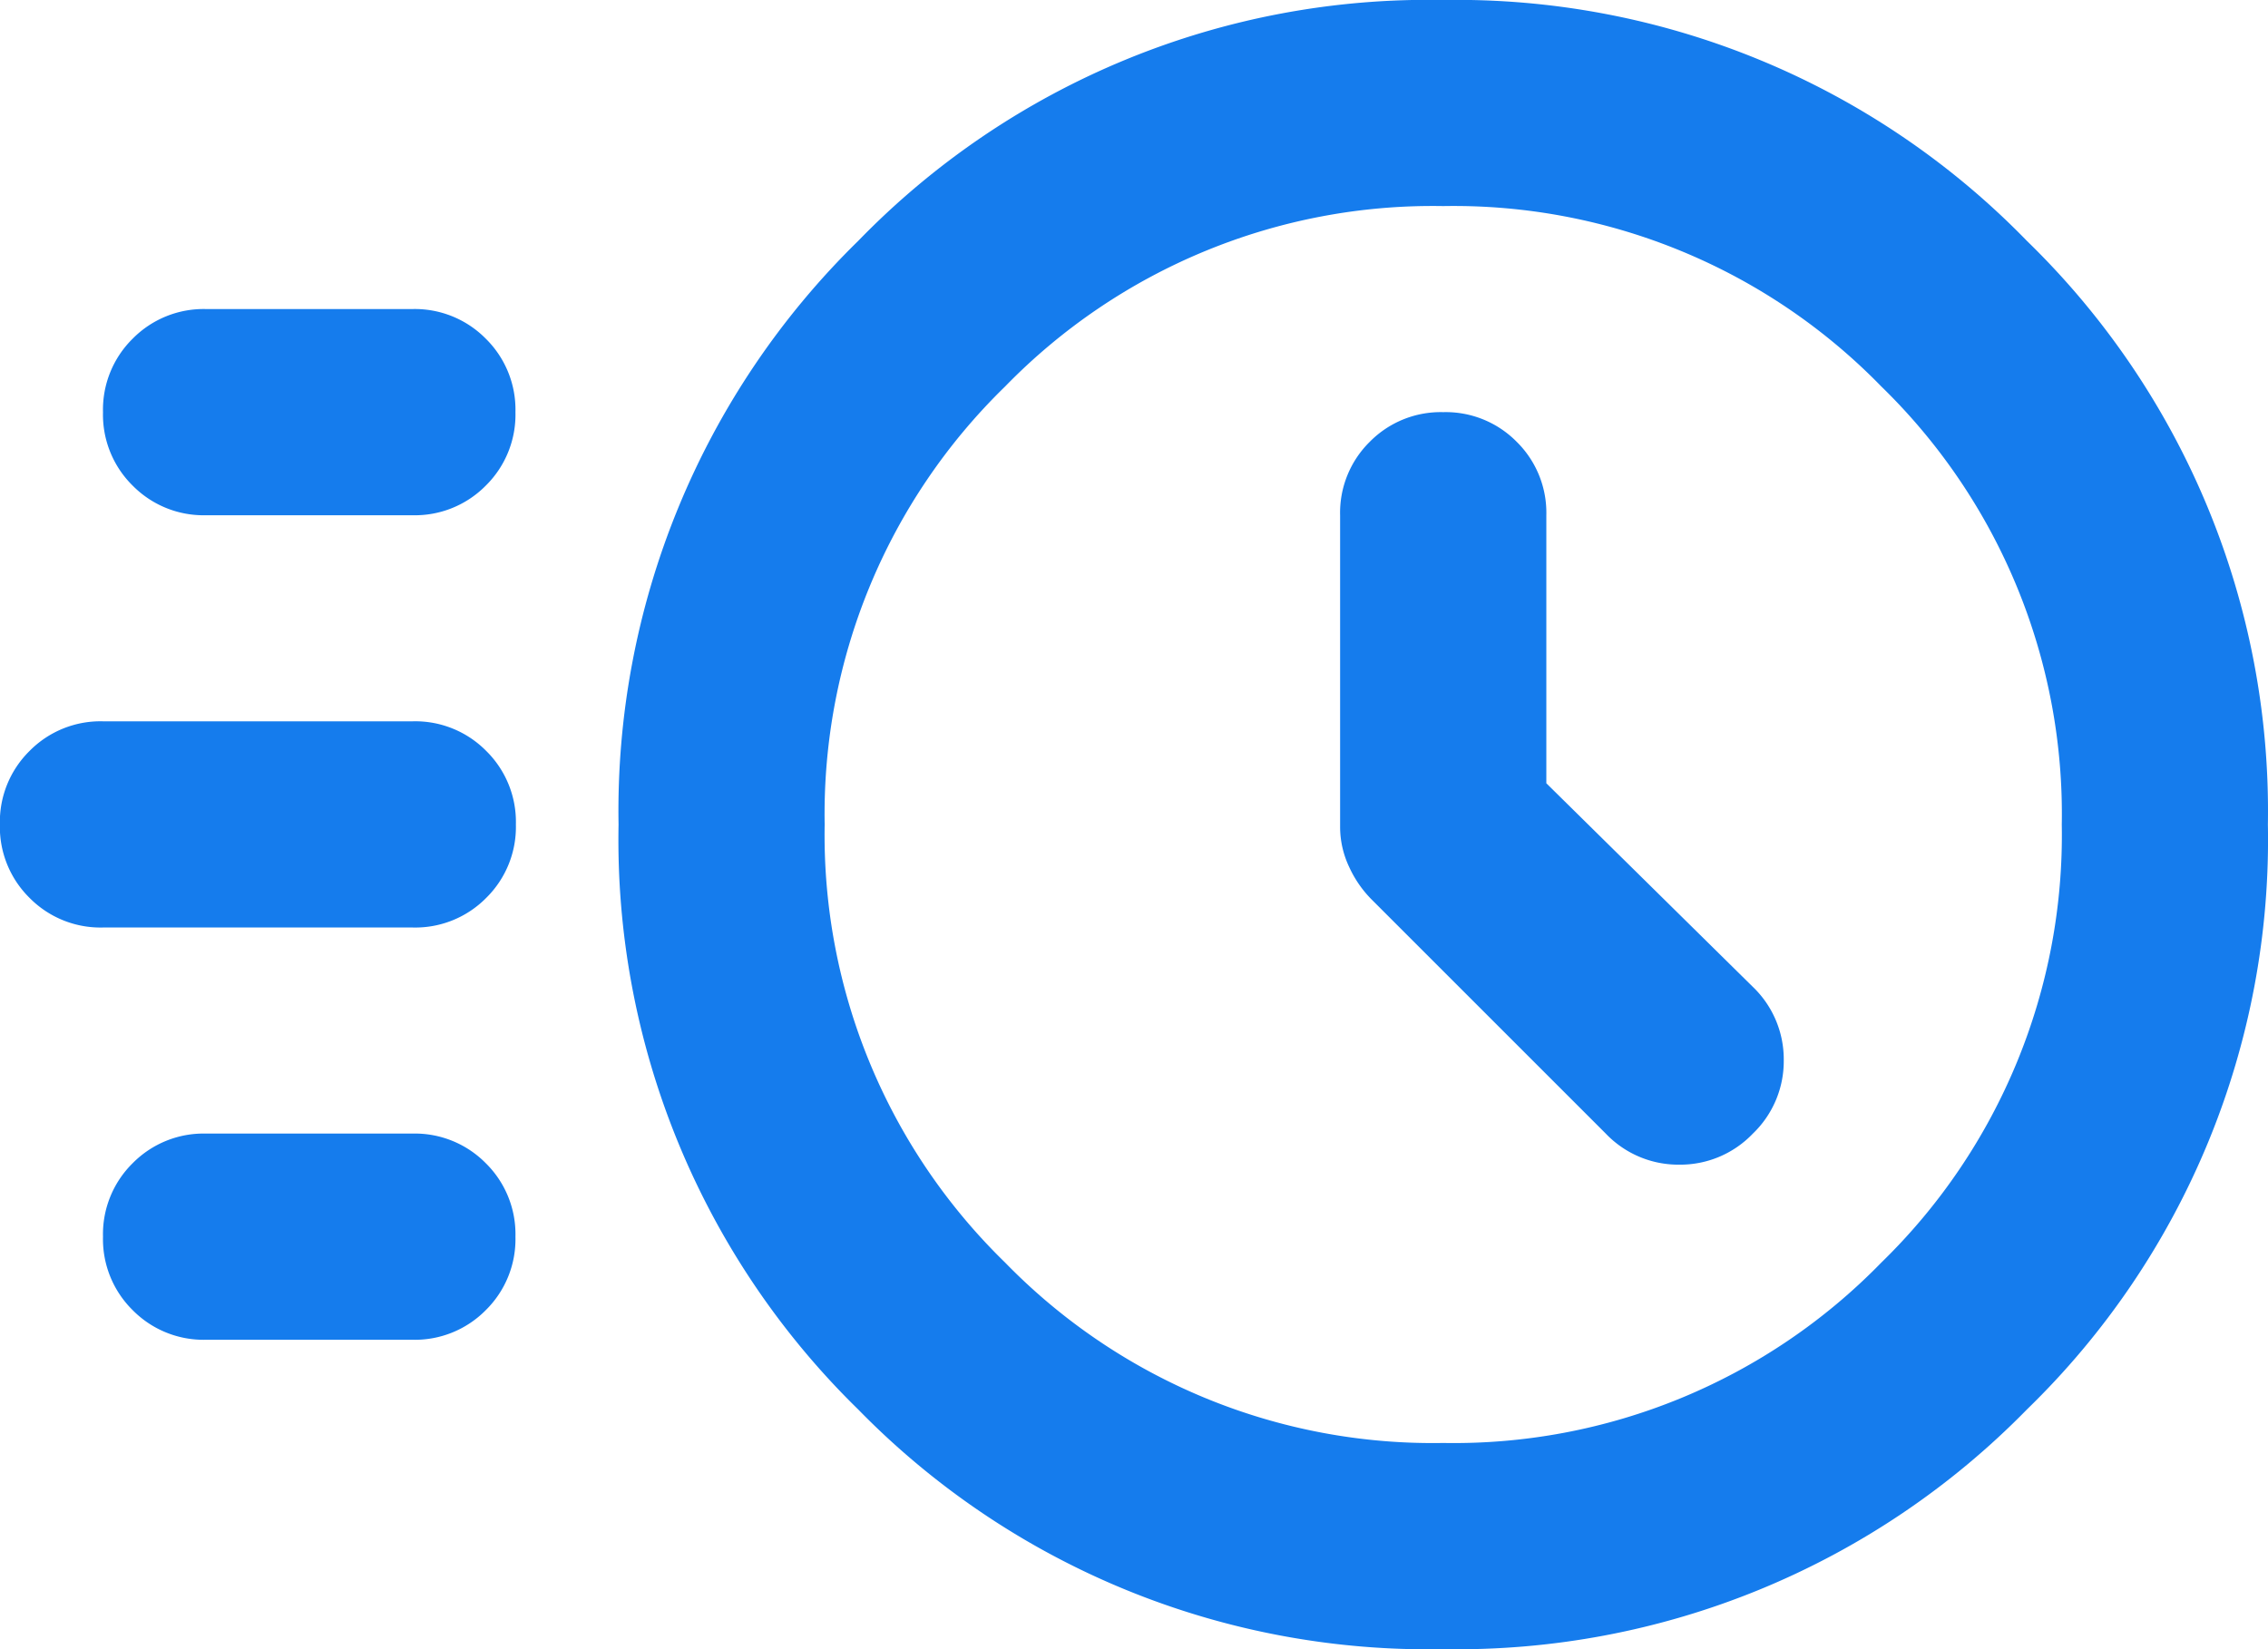 <svg xmlns="http://www.w3.org/2000/svg" width="20.5" height="14.909" viewBox="0 0 20.5 14.909">
  <path id="duration" d="M53.045-785.091a7.2,7.2,0,0,1-5.288-2.167,7.2,7.2,0,0,1-2.166-5.288,7.206,7.206,0,0,1,2.166-5.276A7.175,7.175,0,0,1,53.045-800a7.186,7.186,0,0,1,5.276,2.178,7.186,7.186,0,0,1,2.178,5.276,7.175,7.175,0,0,1-2.178,5.288A7.206,7.206,0,0,1,53.045-785.091Zm0-1.864a5.392,5.392,0,0,0,3.96-1.631,5.392,5.392,0,0,0,1.631-3.96,5.392,5.392,0,0,0-1.631-3.96,5.392,5.392,0,0,0-3.96-1.631,5.392,5.392,0,0,0-3.96,1.631,5.392,5.392,0,0,0-1.631,3.96,5.392,5.392,0,0,0,1.631,3.96A5.392,5.392,0,0,0,53.045-786.955Zm.932-5.964v-2.423a.9.9,0,0,0-.268-.664.9.9,0,0,0-.664-.268.9.9,0,0,0-.664.268.9.9,0,0,0-.268.664v2.819a.845.845,0,0,0,.082.361,1.013,1.013,0,0,0,.2.291l2.12,2.12a.907.907,0,0,0,.664.28.907.907,0,0,0,.664-.28.907.907,0,0,0,.28-.664.907.907,0,0,0-.28-.664Zm-12.114-2.423a.9.9,0,0,1-.664-.268.9.9,0,0,1-.268-.664.9.9,0,0,1,.268-.664.9.9,0,0,1,.664-.268h1.864a.9.9,0,0,1,.664.268.9.9,0,0,1,.268.664.9.9,0,0,1-.268.664.9.9,0,0,1-.664.268Zm-.932,3.727a.9.9,0,0,1-.664-.268.9.9,0,0,1-.268-.664.9.9,0,0,1,.268-.664.9.9,0,0,1,.664-.268h2.8a.9.9,0,0,1,.664.268.9.9,0,0,1,.268.664.9.9,0,0,1-.268.664.9.9,0,0,1-.664.268Zm.932,3.727a.9.9,0,0,1-.664-.268.9.9,0,0,1-.268-.664.9.9,0,0,1,.268-.664.9.9,0,0,1,.664-.268h1.864a.9.9,0,0,1,.664.268.9.9,0,0,1,.268.664.9.9,0,0,1-.268.664.9.9,0,0,1-.664.268ZM53.045-792.545Z" transform="translate(-40 800)" fill="#157ced"/>
</svg>
